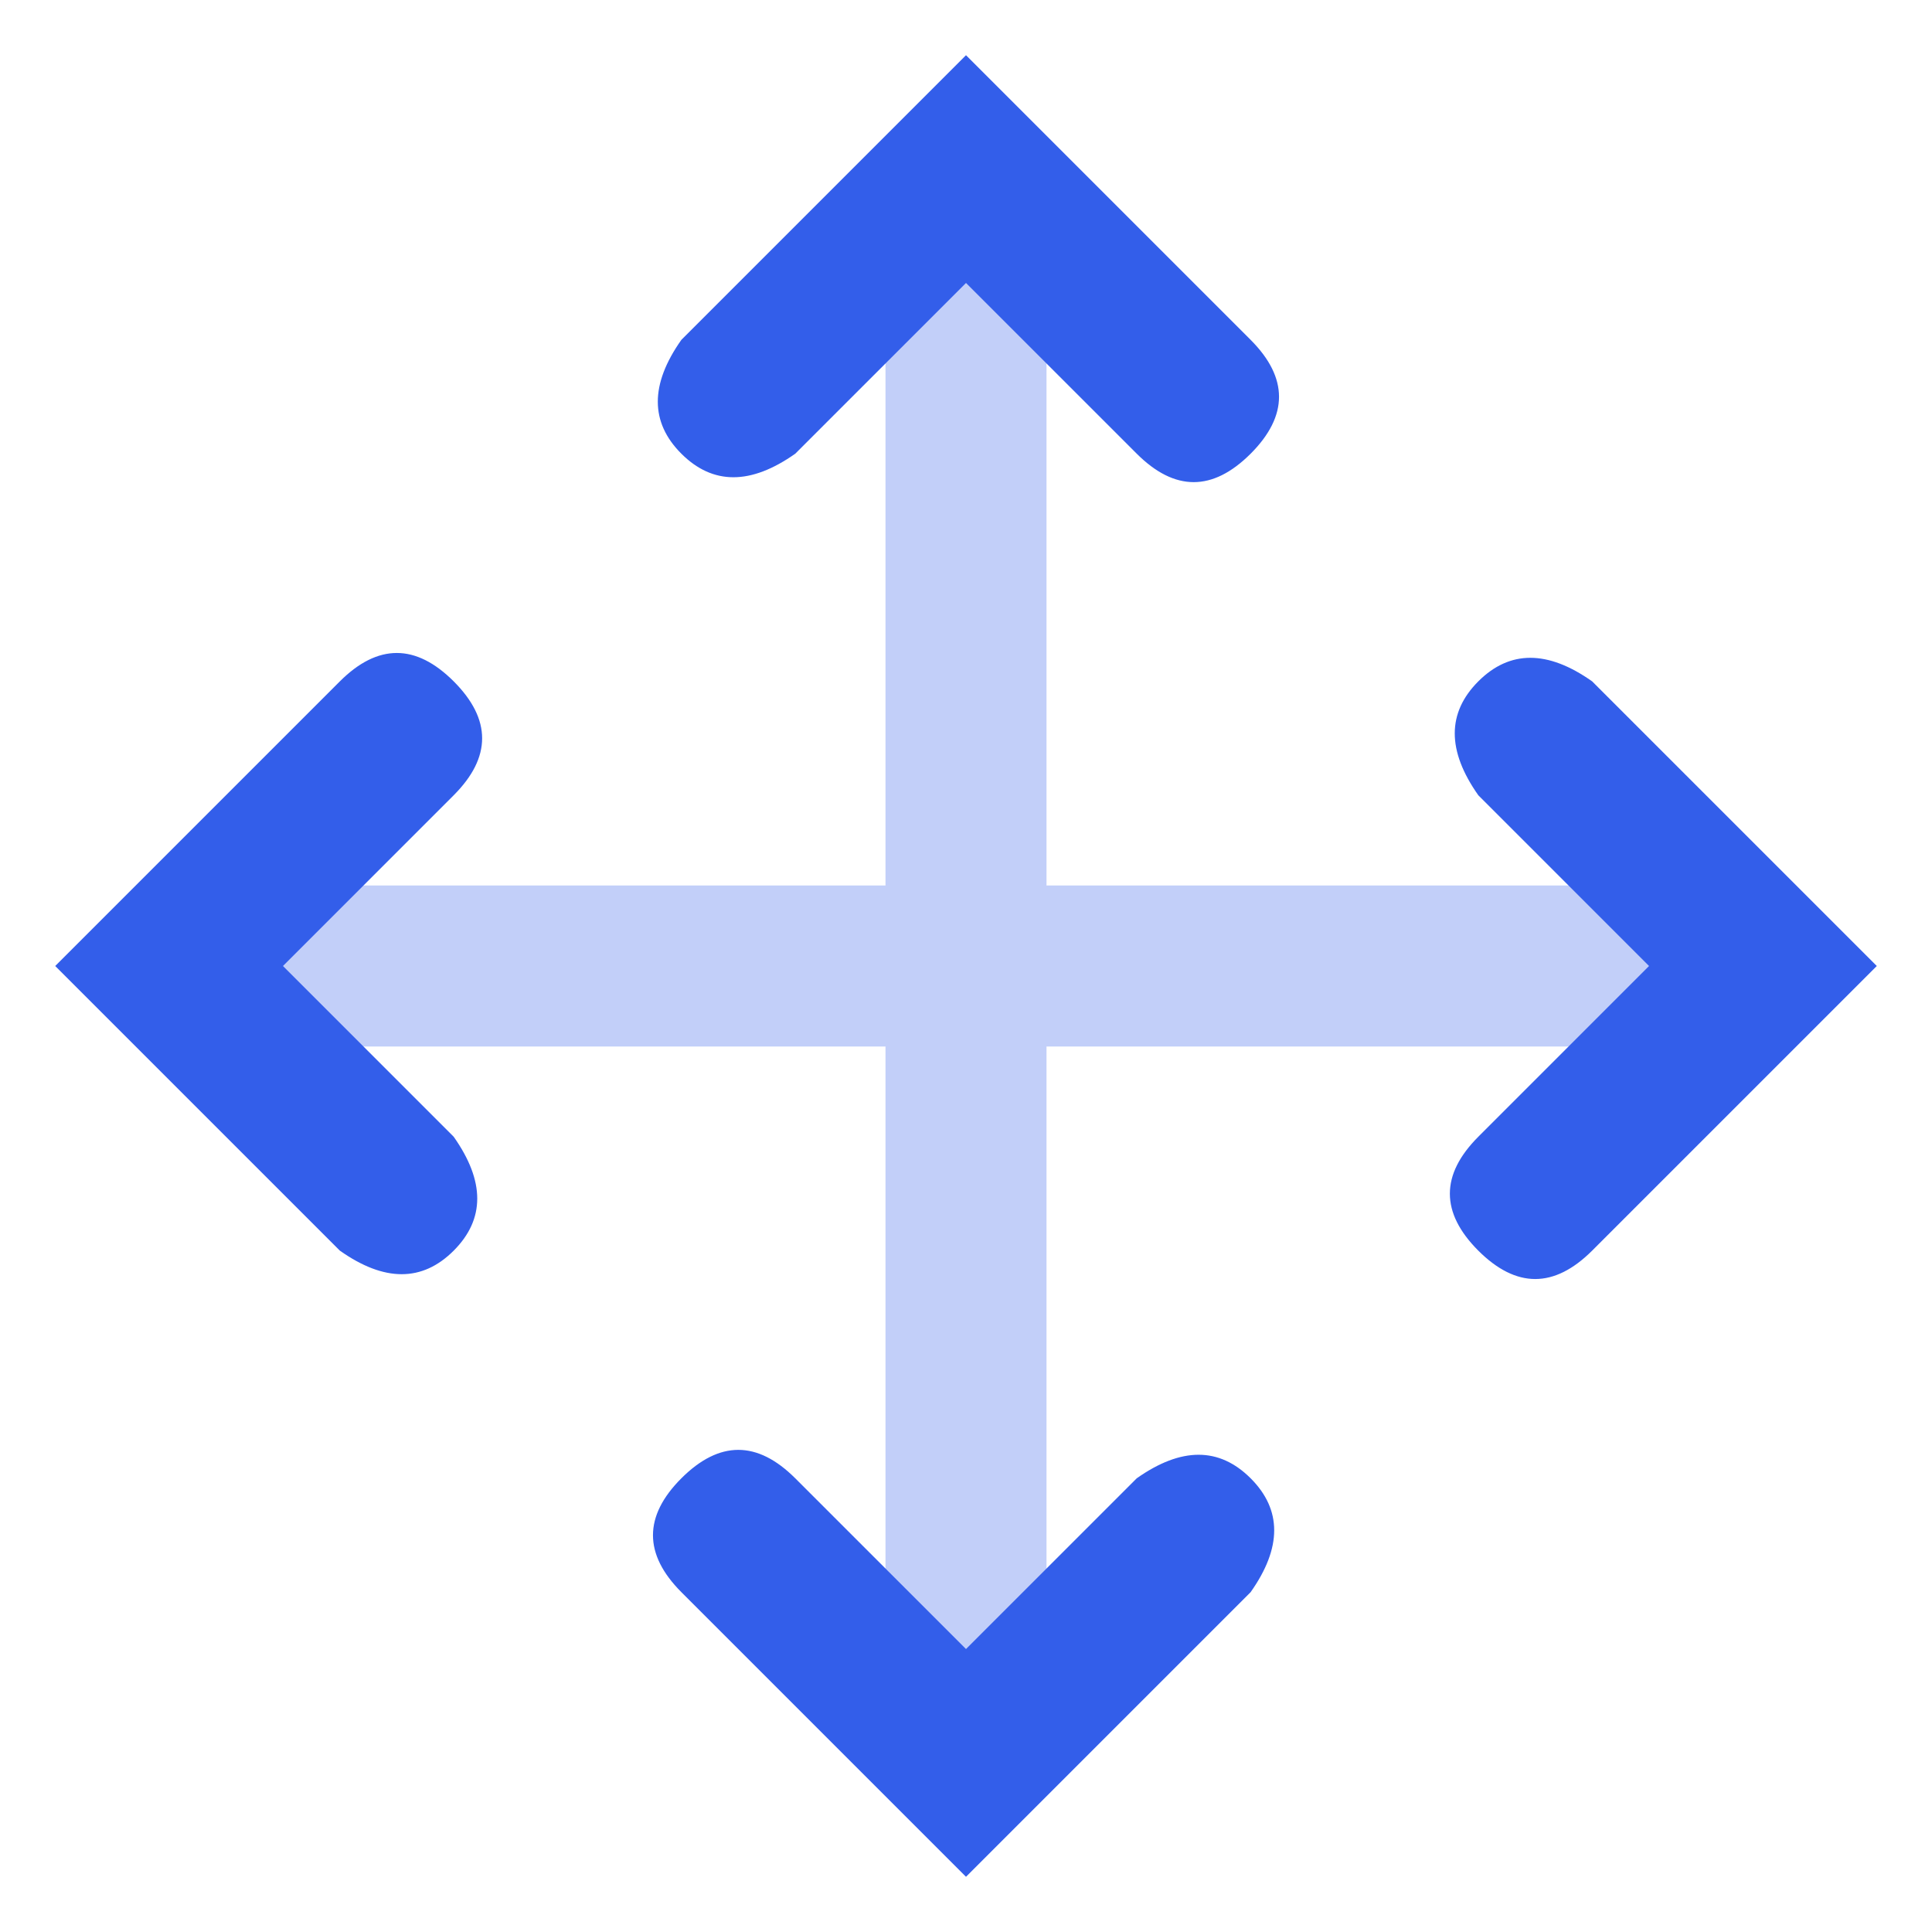 <svg width="24" height="24" viewBox="0 0 24 24" xmlns="http://www.w3.org/2000/svg"><g fill="none" fill-rule="evenodd"><path d="M0 0h24v24H0z"/><path d="M11 11V3.757a1 1 0 112 0V11h8.757a1 1 0 010 2H13v8.757a1 1 0 01-2 0V13H3.757a1 1 0 110-2H11z" fill="#335EEA" opacity=".3"/><path d="M3.515 12l2.121 2.121c.39.553.39 1.024 0 1.415-.39.39-.862.39-1.414 0L.686 12l3.536-3.536c.471-.47.943-.47 1.414 0 .471.472.471.943 0 1.415L3.515 12zM12 20.485l2.121-2.121c.553-.39 1.024-.39 1.415 0 .39.39.39.862 0 1.414L12 23.314l-3.536-3.536c-.47-.471-.47-.943 0-1.414.472-.471.943-.471 1.415 0L12 20.485zM20.485 12l-2.121-2.121c-.39-.553-.39-1.024 0-1.415.39-.39.862-.39 1.414 0L23.314 12l-3.536 3.536c-.471.47-.943.47-1.414 0-.471-.472-.471-.943 0-1.415L20.485 12zM12 3.515L9.879 5.636c-.553.39-1.024.39-1.415 0-.39-.39-.39-.862 0-1.414L12 .686l3.536 3.536c.47.471.47.943 0 1.414-.472.471-.943.471-1.415 0L12 3.515z" fill="#335EEA"/></g></svg>